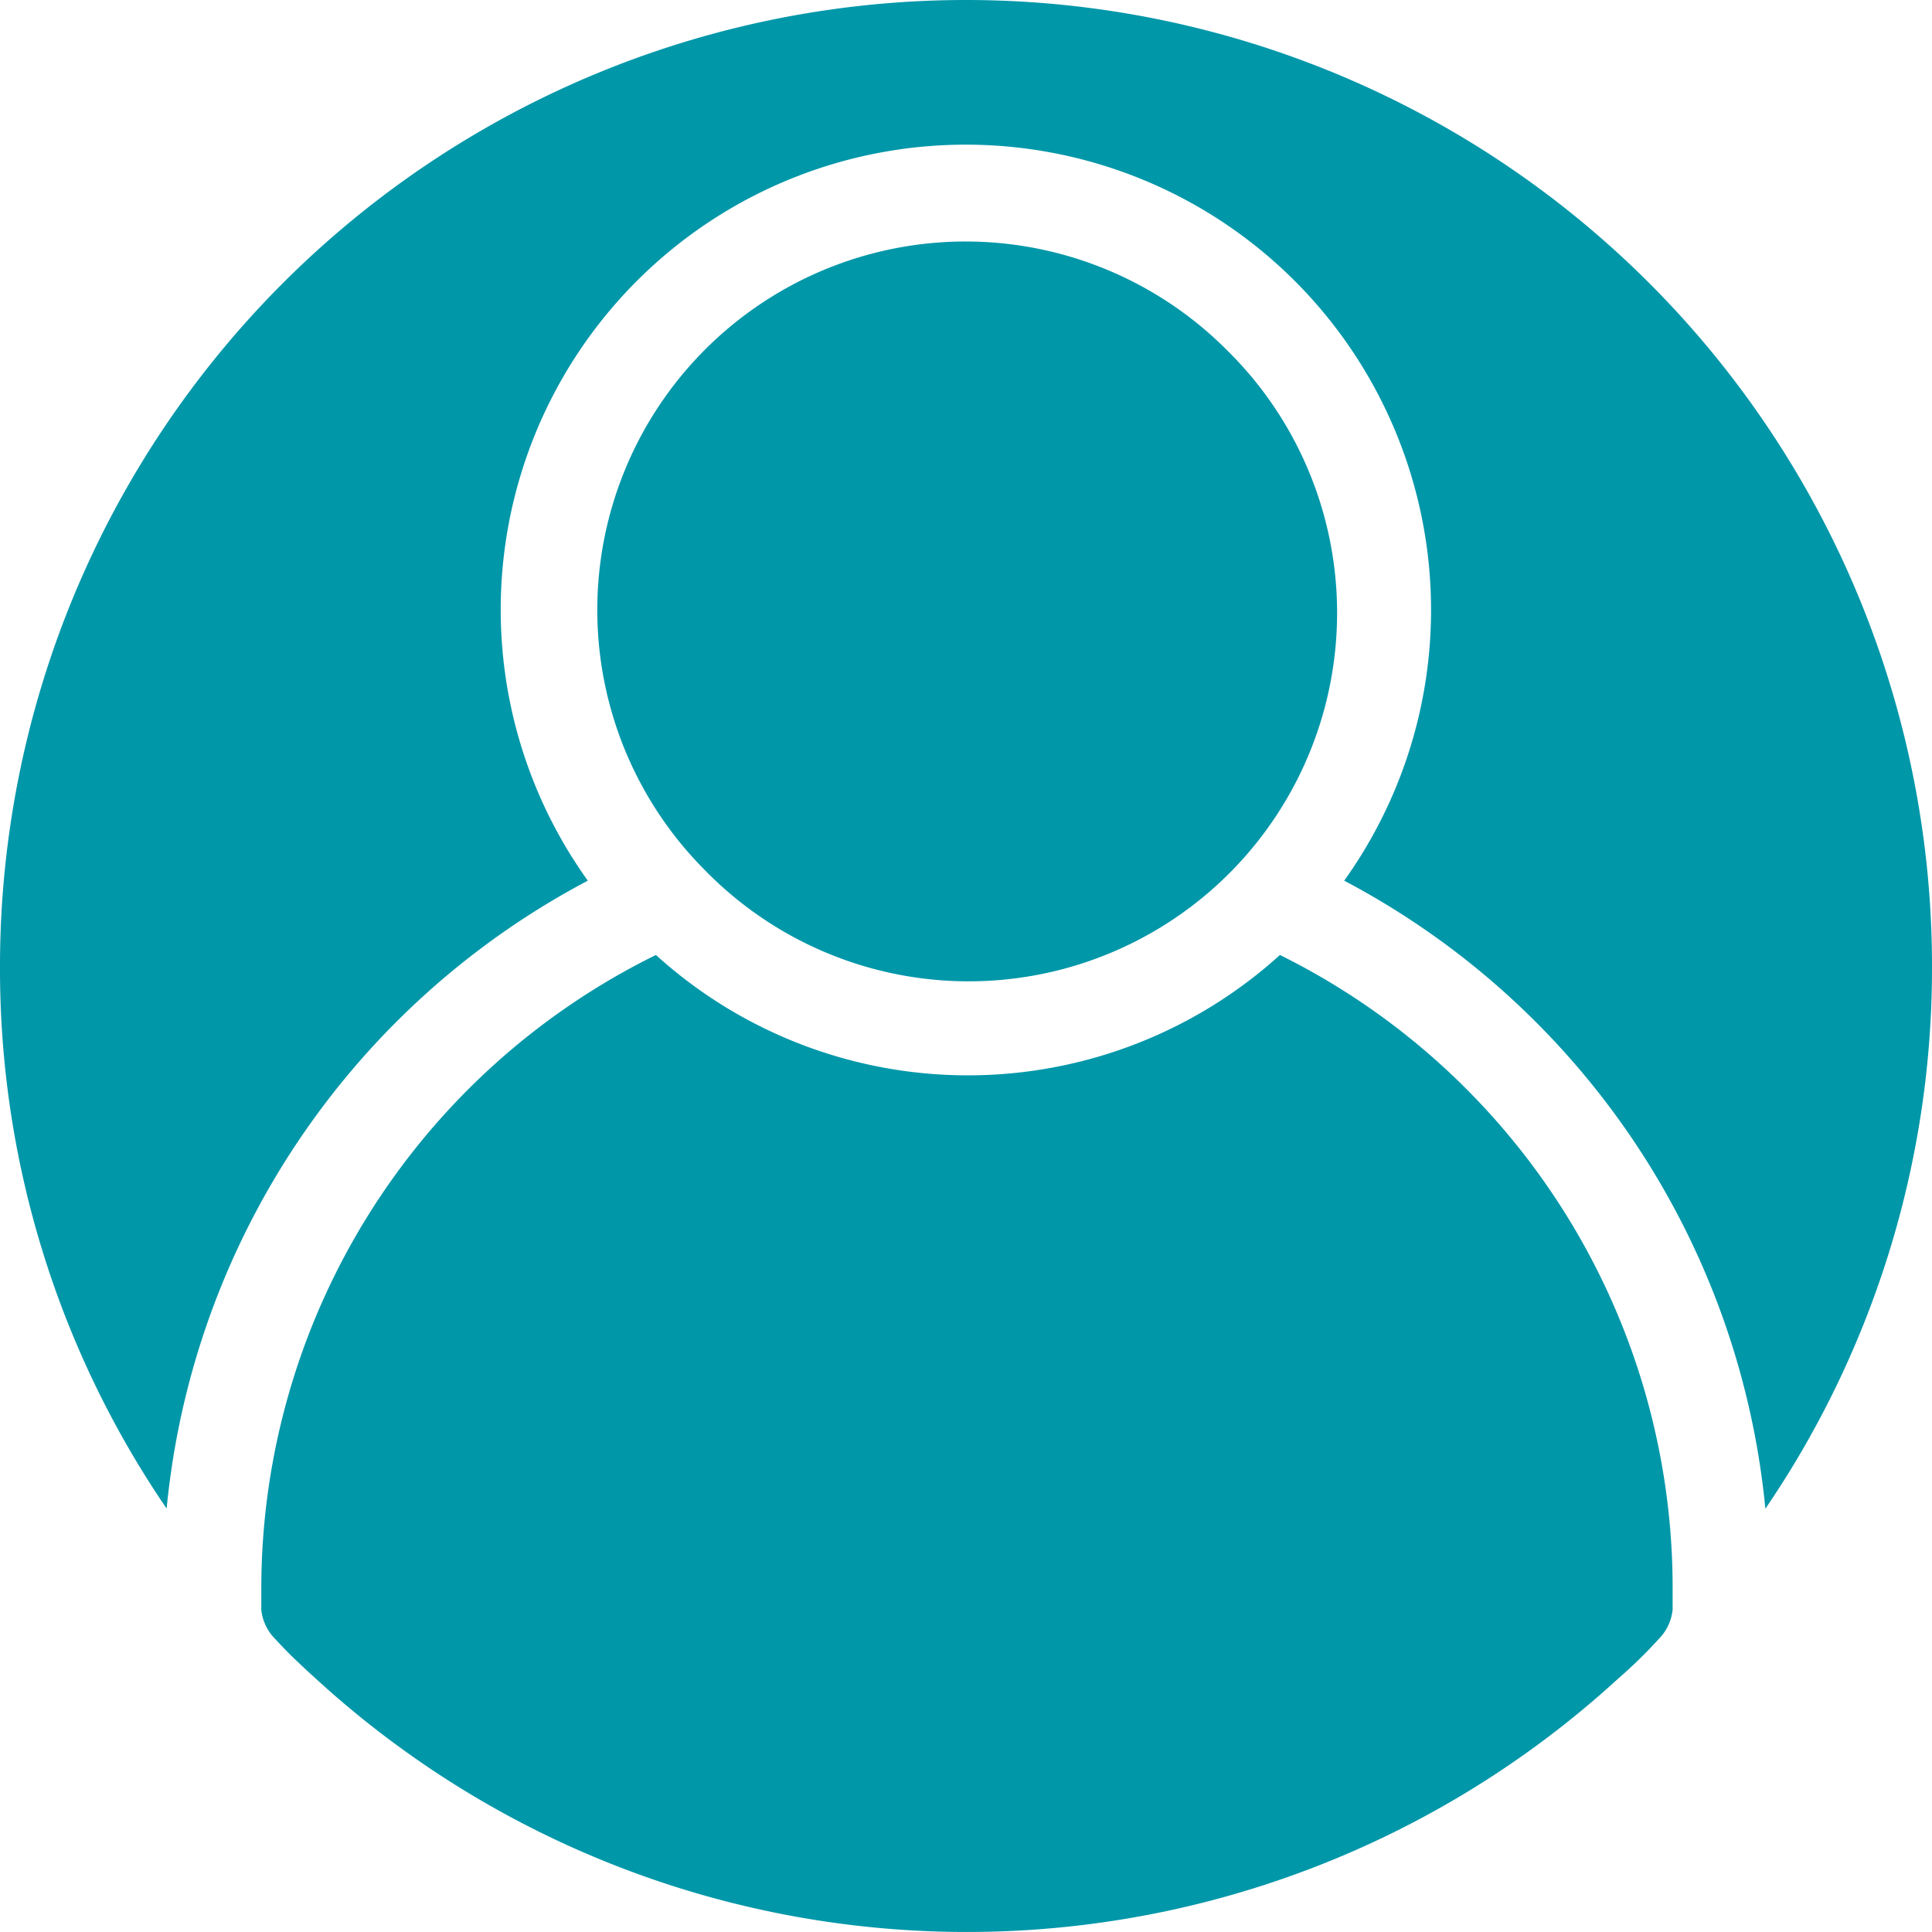 <svg width="24" height="24" viewBox="0 0 24 24" fill="none" xmlns="http://www.w3.org/2000/svg">
    <path d="M24 12.002a11.914 11.914 0 0 1-2.07 6.74 9.891 9.891 0 0 0-5.232-7.802A5.78 5.78 0 0 0 12 1.797a5.777 5.777 0 0 0-4.698 9.143A9.896 9.896 0 0 0 2.07 18.74 11.884 11.884 0 0 1 0 12.002 12.003 12.003 0 0 1 12 0a12 12 0 0 1 12 12.002z" fill="#0097A9"/>
    <path d="M12 3a4.577 4.577 0 0 0-3.237 7.816 4.577 4.577 0 1 0 6.472-6.473A4.584 4.584 0 0 0 12 3z" fill="#0097A9"/>
    <path d="M20.778 19.737v.258a.6.6 0 0 1-.162.354c-.163.18-.337.35-.522.51a11.969 11.969 0 0 1-16.164 0l-.132-.12-.126-.12c-.09-.084-.174-.174-.264-.27a.6.6 0 0 1-.162-.354v-.258a8.775 8.775 0 0 1 4.902-7.874 5.771 5.771 0 0 0 7.752 0 8.772 8.772 0 0 1 4.878 7.874z" fill="#0097A9"/>
</svg>
